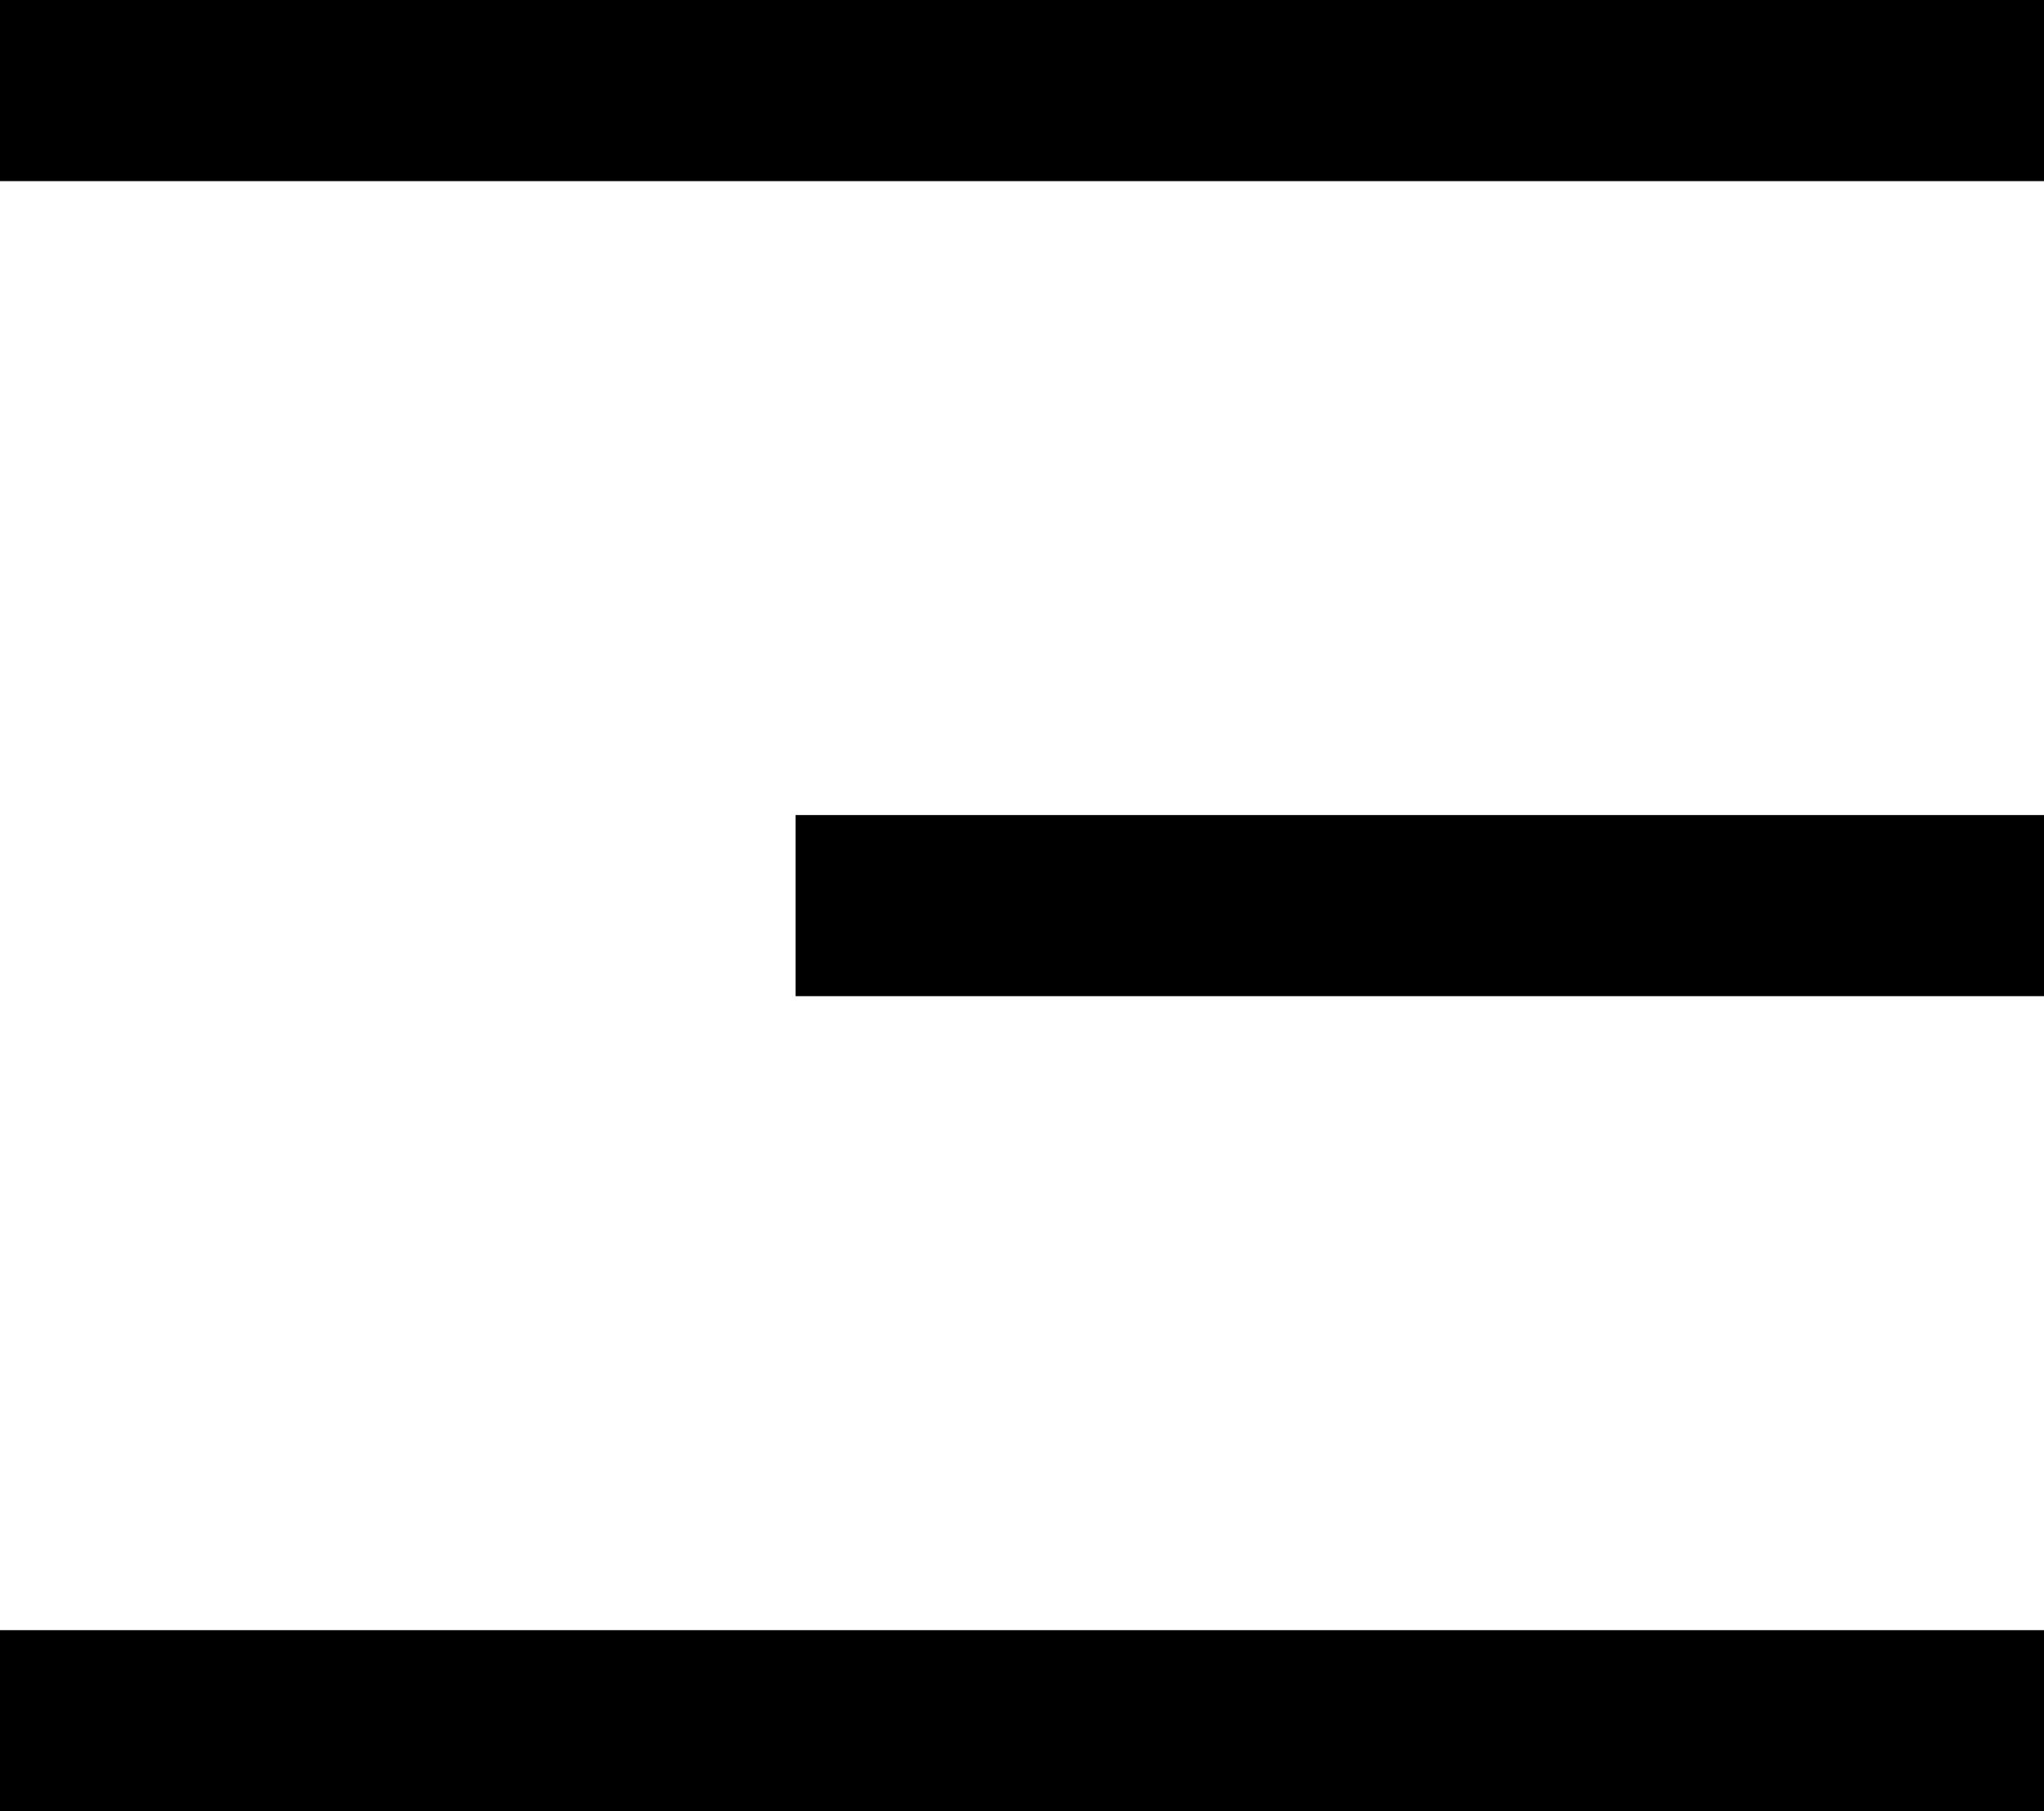 <svg xmlns="http://www.w3.org/2000/svg" width="22.57" height="20" viewBox="0 0 22.57 20"><g id="Icon_feather-menu" data-name="Icon feather-menu" transform="translate(-4.5 -8)"><path id="Path_2055" data-name="Path 2055" d="M4.5,18H18.285" transform="translate(8.785)" fill="none" stroke="#000" stroke-linejoin="round" stroke-width="2"></path><path id="Path_2056" data-name="Path 2056" d="M4.5,9H27.07" fill="none" stroke="#000" stroke-linejoin="round" stroke-width="2"></path><path id="Path_2057" data-name="Path 2057" d="M4.5,27H27.07" fill="none" stroke="#000" stroke-linejoin="round" stroke-width="2"></path></g></svg>